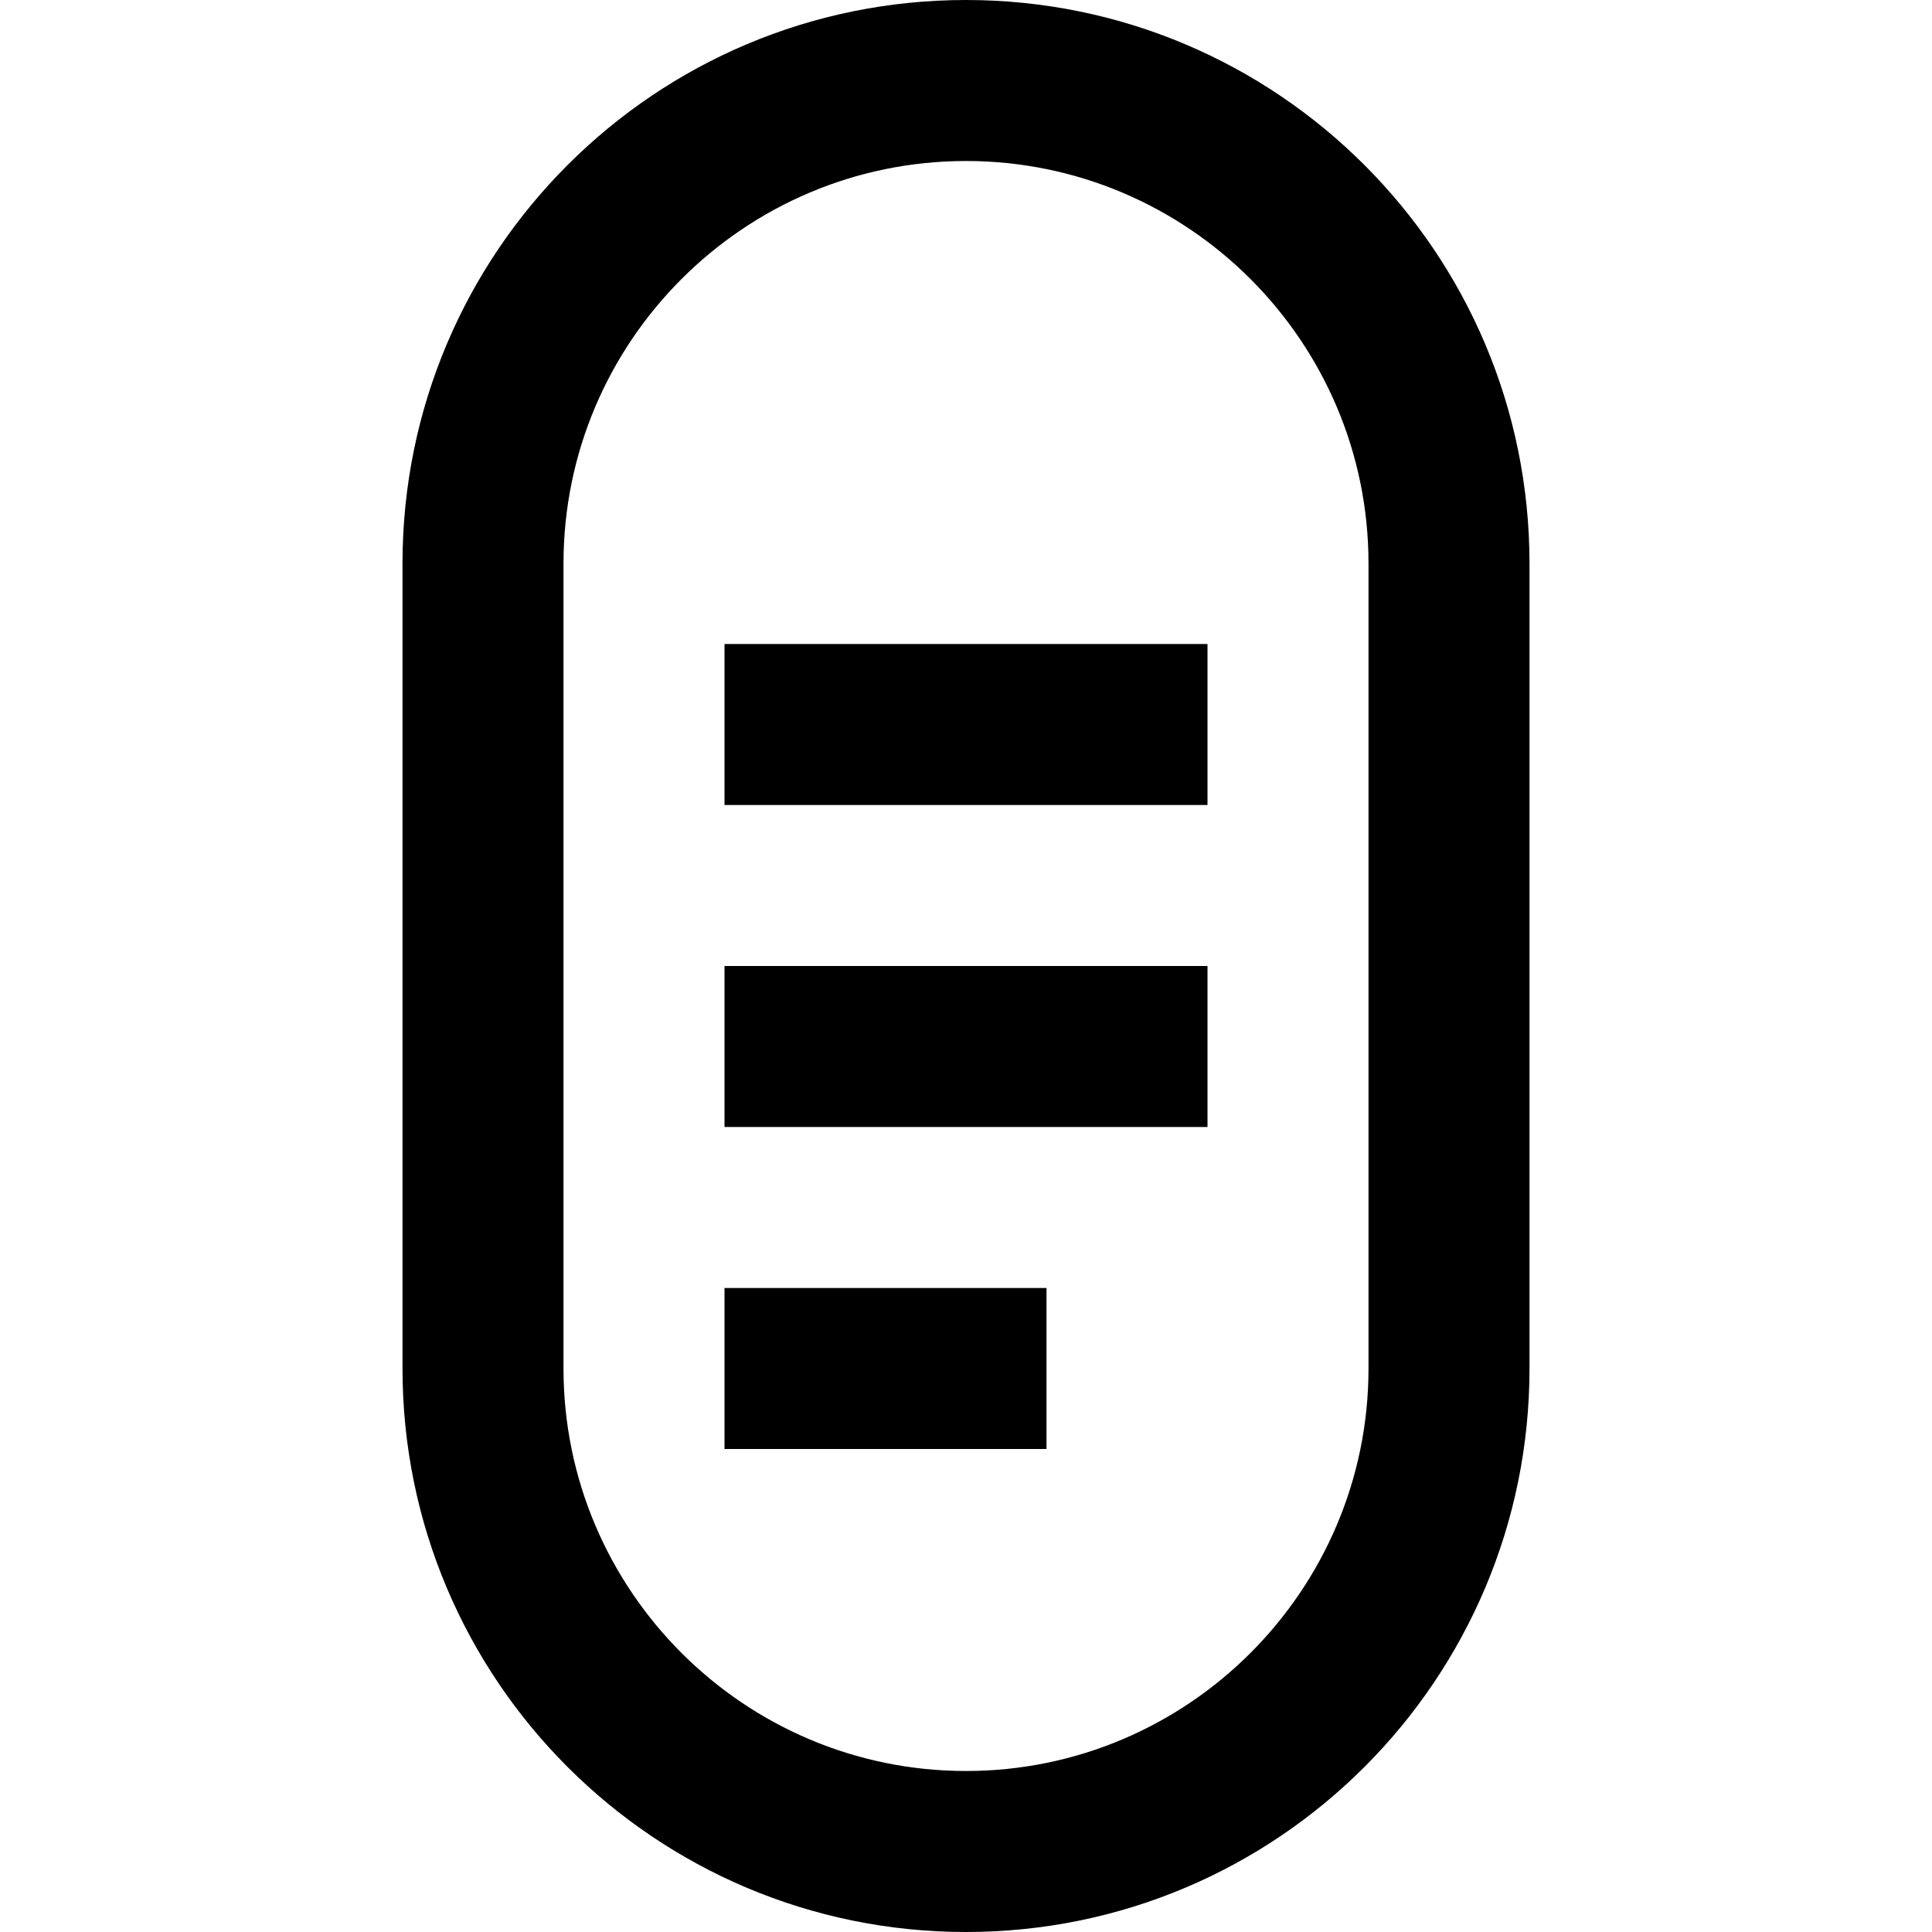 <svg role="img" viewBox="0 0 24 24" xmlns="http://www.w3.org/2000/svg"><title>SQL</title><path d="M12 0C8.134 0 5 3.134 5 7v10c0 3.866 3.134 7 7 7s7-3.134 7-7V7c0-3.866-3.134-7-7-7zm0 2c2.757 0 5 2.243 5 5v10c0 2.757-2.243 5-5 5s-5-2.243-5-5V7c0-2.757 2.243-5 5-5zm-3 6v2h6V8H9zm0 4v2h6v-2H9zm0 4v2h4v-2H9z"/></svg>
